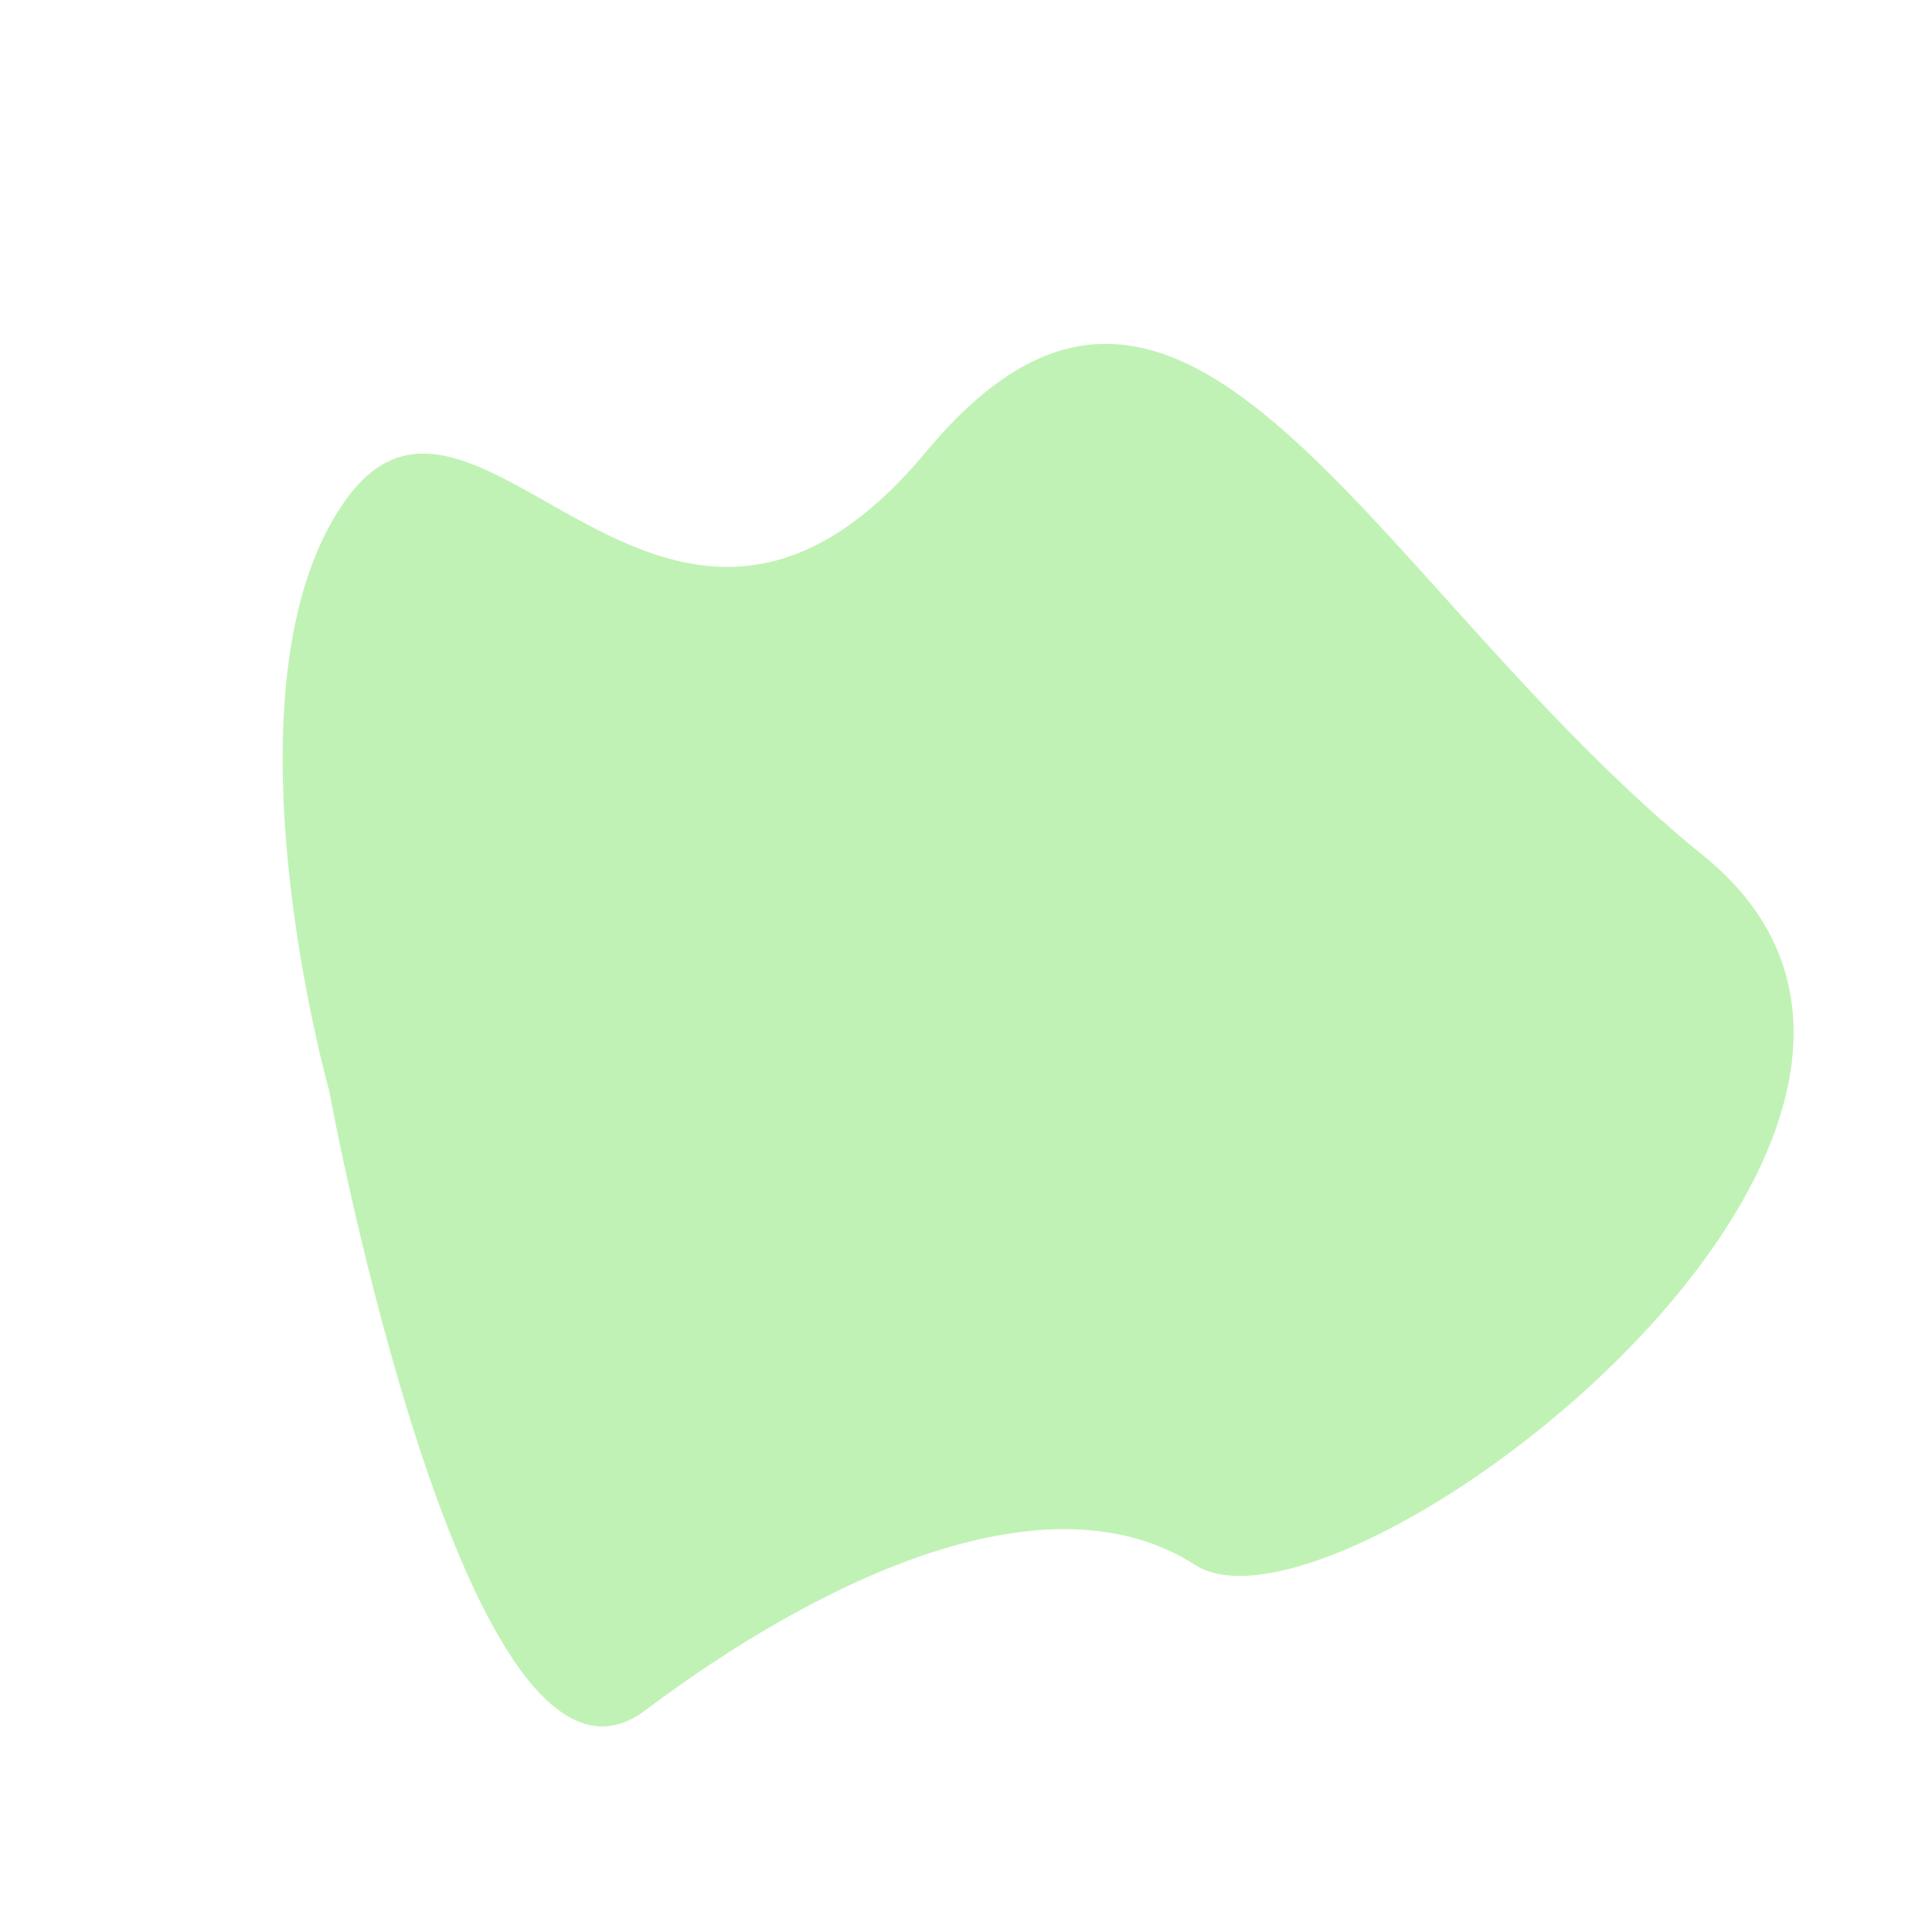 <svg xmlns="http://www.w3.org/2000/svg" width="619.243" height="612.721" viewBox="0 0 619.243 612.721">
  <g id="Component_5_1" data-name="Component 5 – 1" transform="translate(0.001 0.002)">
    <path id="Path_36" data-name="Path 36" d="M918.57,717.769s-235.166-70.276-222.919,0,9.67,150.162-38.465,178.312,2.247,304.5,128.458,248.4S1066,1101.823,1014.214,981.221s103.894-107.937,70.854-172.447S918.57,717.769,918.57,717.769Z" transform="matrix(-0.454, -0.891, 0.891, -0.454, -116.987, 1493.931)" fill="#c1f2b5"/>
  </g>
</svg>

